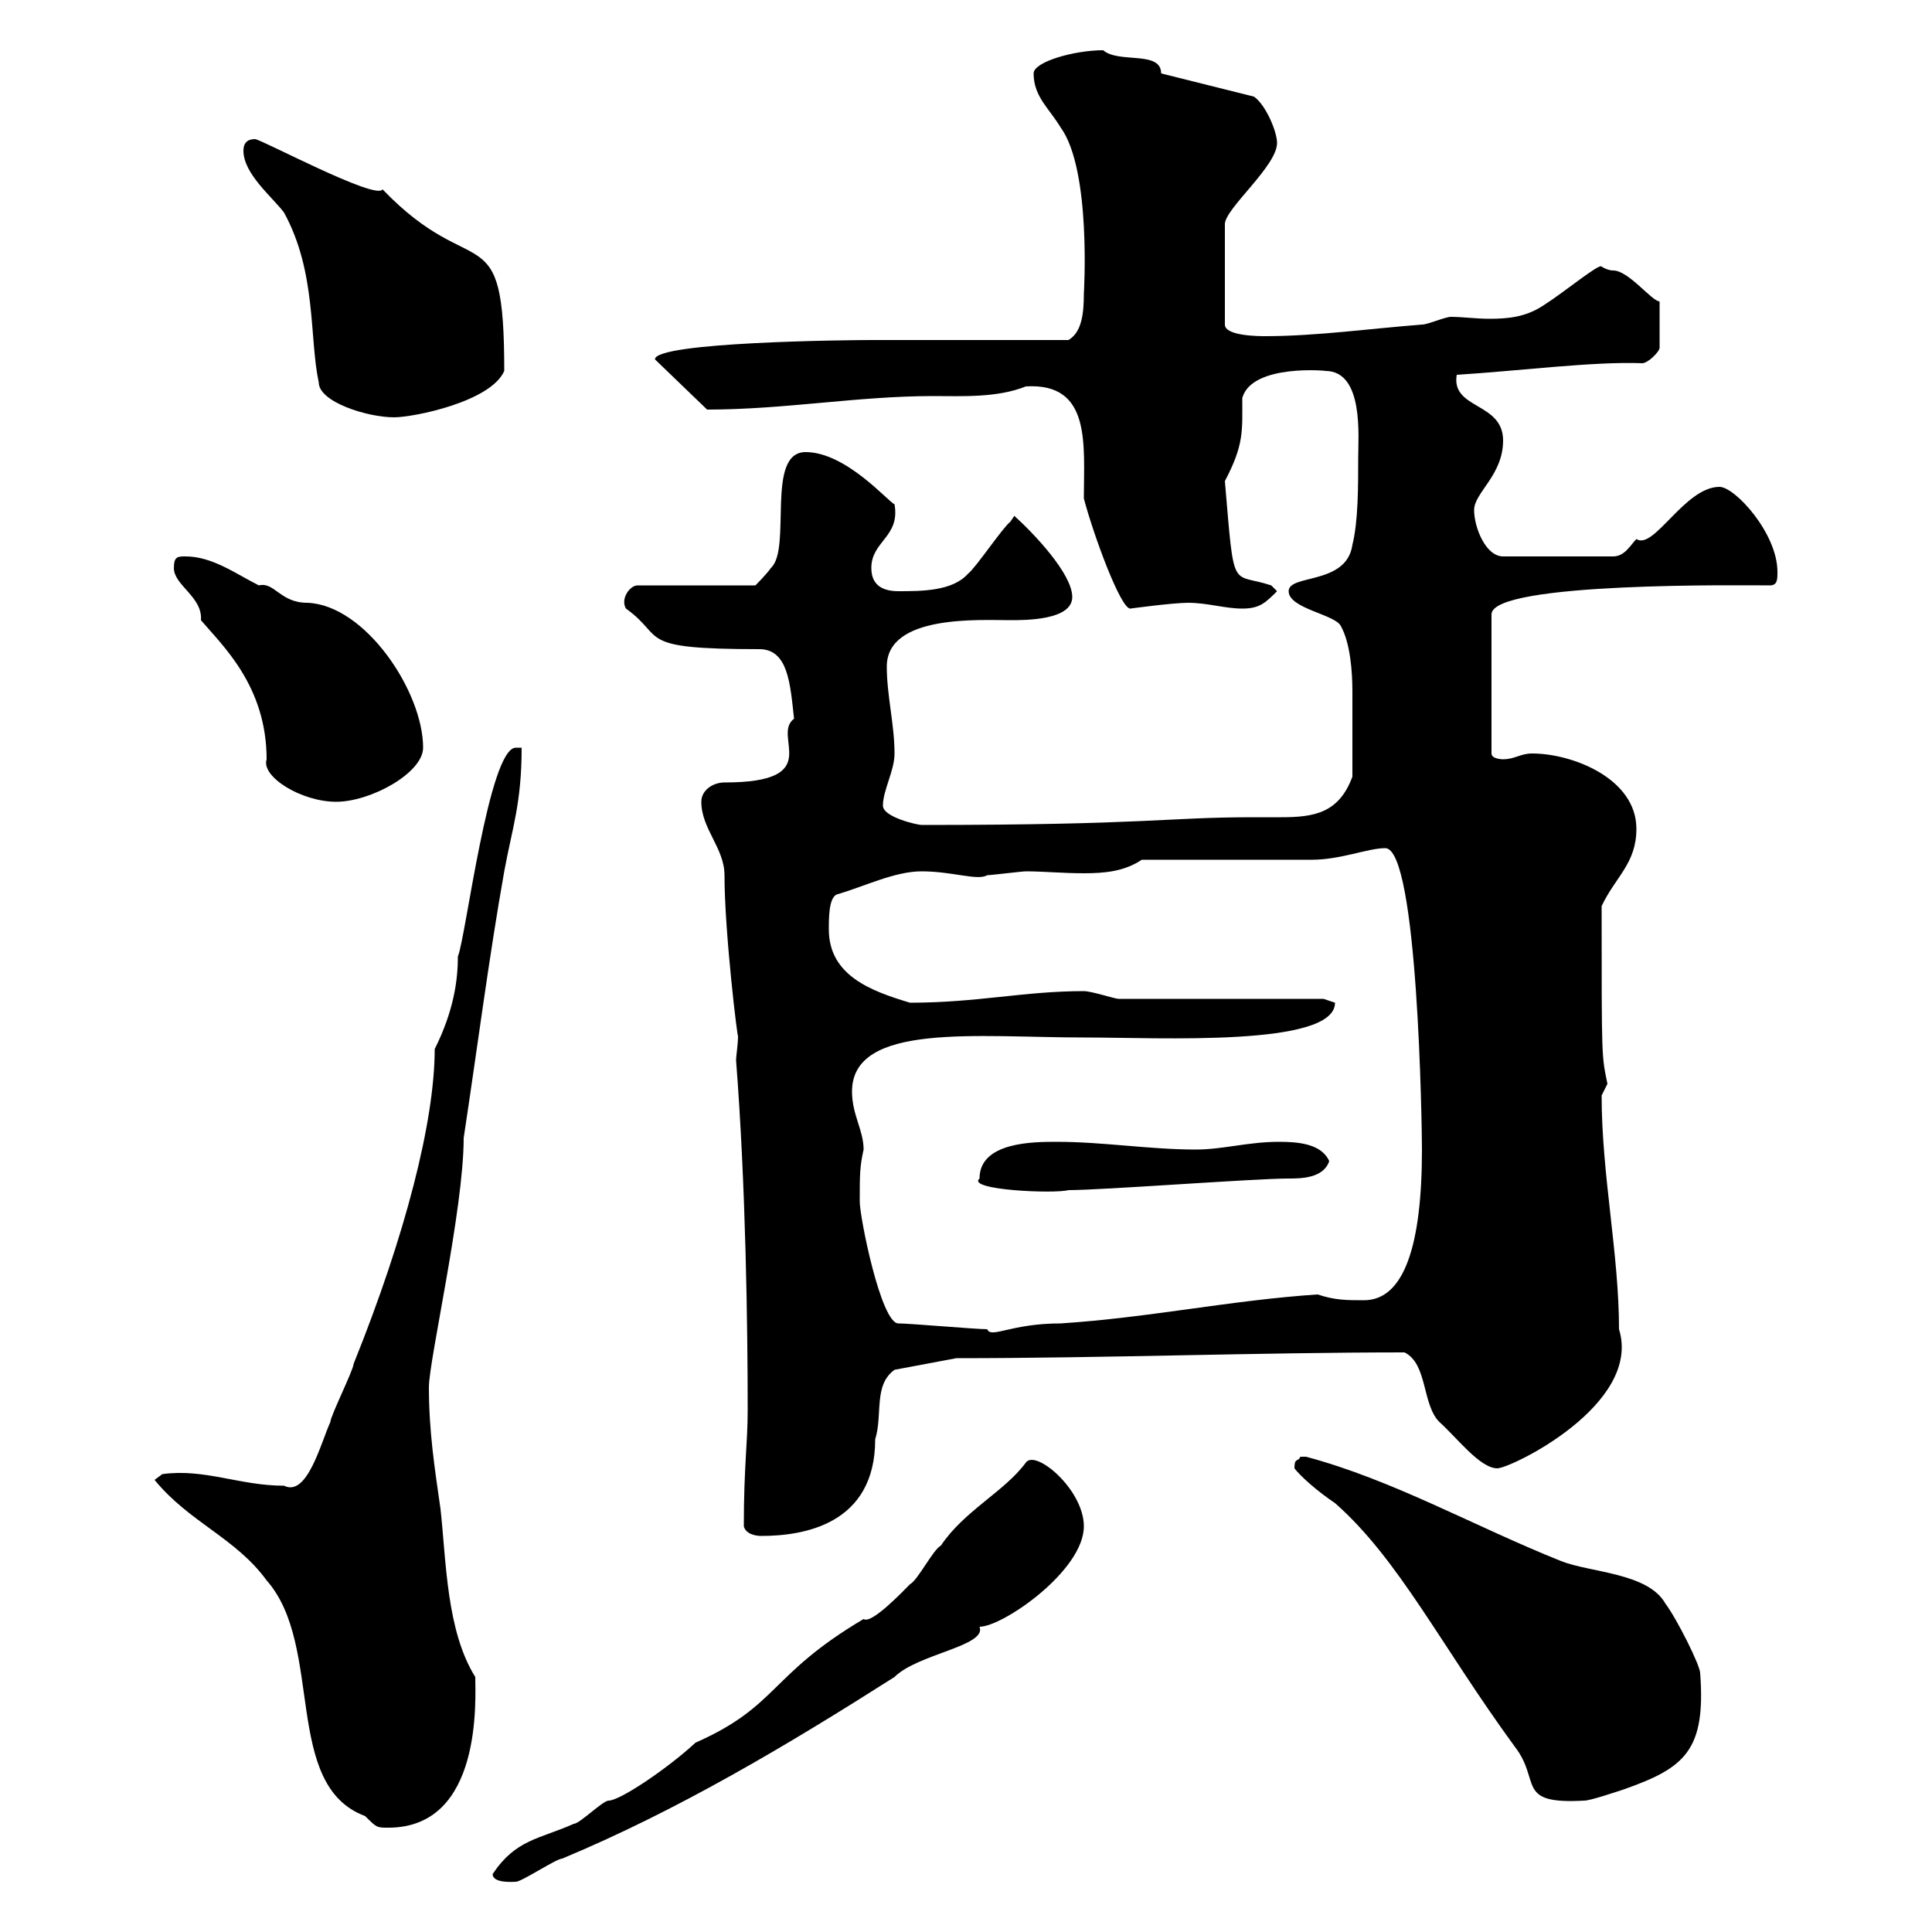<svg xmlns="http://www.w3.org/2000/svg" xmlns:xlink="http://www.w3.org/1999/xlink" width="300" height="300"><path d="M76.50 291C76.50 292.50 79.80 292.20 80.10 292.20C81 292.20 86.40 288.60 87.30 288.60C105.30 281.10 122.40 270.90 138.90 260.40C142.50 256.80 153.30 255.60 152.10 252.60C155.70 252.60 168.30 243.90 168.30 237C168.30 231.30 160.80 225 159.30 227.10C156 231.60 149.70 234.60 146.10 240C144.90 240.60 142.50 245.40 141.30 246C140.40 246.90 135.30 252.30 134.10 251.40C119.40 260.10 120.90 264.90 108 270.60C103.80 274.50 96.30 279.60 94.50 279.60C93.60 279.60 90 283.20 89.10 283.20C83.70 285.60 80.10 285.60 76.50 291ZM24 229.80C29.40 236.40 36.60 238.80 41.40 245.40C50.40 255.60 43.80 277.20 56.70 282C58.50 283.80 58.50 283.80 60.30 283.80C75 283.80 73.80 263.70 73.80 260.40C69.30 253.20 69.30 242.40 68.40 234.30C67.50 228 66.60 222.30 66.60 215.40C66.60 211.20 72 187.80 72 176.70C74.10 162.90 75.90 148.80 78.30 135.30C79.50 128.70 81 124.80 81 116.10L80.10 116.10C75.90 116.10 72.30 145.80 71.10 148.50C71.10 152.10 70.50 156.90 67.50 162.90C67.50 174 63 191.70 54.90 211.80C54.90 212.70 51.30 219.90 51.30 220.80C49.80 224.10 47.70 232.50 44.10 230.70C37.20 230.70 31.80 228 25.20 228.90ZM201 228C201.90 229.20 204.60 231.60 207.30 233.40C217.20 242.10 223.80 255.60 235.20 271.20C239.40 276.60 235.20 280.20 246 279.60C246.90 279.60 250.50 278.40 252.30 277.80C261.60 274.50 264.90 271.80 264 259.80C264 258.60 260.40 251.40 258.60 249C255.90 244.20 246.90 244.20 242.40 242.40C228.90 237 216.30 229.80 202.80 226.20C202.80 226.20 202.80 226.20 201.90 226.20C201.60 227.10 201 226.20 201 228ZM115.50 237C115.80 238.20 117.30 238.50 118.20 238.50C124.80 238.50 135.90 236.70 135.90 223.50C137.10 219.60 135.60 215.10 138.90 212.70L148.50 210.90C171.30 210.90 195.60 210 218.10 210C221.70 211.80 220.80 218.10 223.50 220.80C226.20 223.20 229.80 228 232.50 228C234.60 228 255 218.10 251.40 206.40C251.40 194.70 248.70 182.40 248.70 170.10C248.70 170.10 249.60 168.30 249.60 168.30C248.70 163.80 248.70 165 248.70 140.70C250.80 136.20 254.10 134.10 254.10 128.70C254.10 120.90 244.20 117 237.90 117C236.10 117 235.20 117.90 233.40 117.90C233.40 117.90 231.60 117.90 231.60 117L231.60 95.40C231.60 90.30 271.20 90.90 274.80 90.90C276 90.90 276 90 276 88.80C276 82.80 269.40 75.60 267 75.60C261.60 75.60 256.80 85.50 254.10 83.70C253.20 84.60 252.30 86.40 250.50 86.40L233.40 86.40C230.70 86.40 228.90 81.90 228.90 79.20C228.90 76.50 233.40 73.80 233.40 68.40C233.40 62.40 225.30 63.60 226.20 58.20C235.80 57.60 247.50 56.10 255 56.40C255.90 56.40 257.70 54.60 257.70 54L257.70 46.80C256.50 46.80 252.90 42 250.50 42C249.60 42 248.70 41.40 248.70 41.40C248.40 40.80 243 45.30 239.70 47.40C237 49.20 234.30 49.50 231.30 49.50C229.20 49.50 227.10 49.20 225.30 49.20C224.40 49.20 221.70 50.40 220.80 50.40C213 51 204.30 52.20 196.50 52.20C195.60 52.20 190.20 52.20 190.20 50.40L190.20 34.80C190.20 32.40 198.30 25.80 198.30 22.20C198.30 20.40 196.50 16.20 194.70 15L180.30 11.40C180.30 7.80 173.70 9.90 171.30 7.80C166.80 7.80 160.50 9.60 160.50 11.40C160.50 15 162.90 16.80 164.70 19.80C169.50 26.40 168.30 45.60 168.30 45.60C168.30 48.60 168 51.60 165.90 52.80C161.10 52.80 139.50 52.80 135.30 52.80C131.70 52.80 101.70 53.10 101.70 55.80L109.80 63.60C121.80 63.60 133.20 61.50 144.90 61.50C149.40 61.50 154.80 61.80 159.30 60C169.50 59.40 168.30 69 168.30 77.40C169.80 83.10 174 94.50 175.50 94.50C175.50 94.50 182.10 93.60 184.50 93.60C187.50 93.60 190.20 94.50 192.90 94.50C195.60 94.50 196.50 93.60 198.30 91.80C198.30 91.80 197.40 90.90 197.40 90.90C191.10 88.80 191.70 92.40 190.20 74.70C193.20 69 192.90 66.90 192.90 61.80C194.40 56.40 206.40 57.60 205.80 57.60C211.80 57.60 210.90 67.80 210.90 71.10C210.90 75.60 210.90 81 210 84.60C209.10 90.90 200.10 89.10 200.10 91.80C200.10 94.50 207.30 95.40 208.20 97.20C209.70 99.90 210 104.40 210 107.40C210 111.60 210 117.30 210 120.60C207.90 126.30 204 126.90 198.90 126.90C197.40 126.90 196.20 126.90 194.70 126.90C180.90 126.90 178.50 128.10 143.10 128.10C142.50 128.10 137.10 126.90 137.10 125.10C137.10 122.70 138.90 119.70 138.90 117C138.90 112.50 137.70 108 137.70 103.50C137.70 95.40 152.10 96.30 156.90 96.30C159.30 96.30 166.50 96.30 166.50 92.70C166.50 89.10 160.50 82.80 157.50 80.10C157.50 80.10 156.90 81 156.90 81C155.70 81.90 151.50 88.20 150.30 89.10C147.90 91.80 143.10 91.80 139.50 91.80C137.10 91.80 135.30 90.90 135.30 88.20C135.30 84 139.80 83.40 138.90 78.30C138 78 131.40 70.20 125.10 70.20C118.80 70.20 123 85.20 119.70 88.20C119.10 89.10 117.30 90.90 117.30 90.90L99 90.90C97.80 90.90 96.30 93 97.20 94.50C103.50 99 98.40 100.80 117.90 100.80C122.40 100.80 122.70 106.20 123.30 111.60C119.70 114.30 128.40 121.50 112.50 121.50C110.70 121.50 108.90 122.70 108.90 124.50C108.90 128.70 112.50 131.70 112.50 135.90C112.50 144.90 114.60 162 114.60 160.80C114.60 162.30 114.30 163.80 114.30 164.70C115.80 183.90 116.10 206.10 116.10 219C116.10 224.10 115.50 227.70 115.50 237ZM139.50 205.50C136.80 205.50 133.50 189 133.50 186.60C133.50 182.40 133.50 181.20 134.10 178.50C134.10 175.50 132.30 173.10 132.30 169.50C132.30 158.70 151.80 161.10 168.30 161.10C180 161.10 207.30 162.60 207.30 155.70C207.30 155.70 205.50 155.10 205.50 155.10L173.70 155.10C173.10 155.10 169.50 153.90 168.30 153.90C159 153.90 151.80 155.70 141.30 155.70C135.30 153.90 128.70 151.50 128.70 144.30C128.70 142.50 128.70 139.50 129.90 138.90C134.10 137.70 138.90 135.30 143.10 135.30C147.90 135.30 151.80 136.80 153.30 135.90C153.90 135.90 158.70 135.30 159.30 135.30C162 135.30 165 135.60 168.30 135.60C171.60 135.60 174.60 135.30 177.30 133.50L203.70 133.50C208.20 133.50 212.40 131.70 215.10 131.70C220.20 131.70 220.80 175.20 220.80 178.50C220.80 193.20 218.10 201.90 211.80 201.90C209.10 201.90 207.30 201.90 204.60 201C191.10 201.90 178.50 204.60 164.70 205.50C156.90 205.50 153.90 207.90 153.30 206.40C151.50 206.40 141.30 205.50 139.50 205.50ZM152.10 183C150 184.80 163.80 185.40 165.90 184.80C171.30 184.80 194.70 183 200.10 183C201.90 183 205.50 183 206.40 180.30C205.20 177.60 201.60 177.30 198.60 177.30C193.80 177.30 189.90 178.50 185.70 178.50C178.50 178.50 171.30 177.30 164.10 177.30C160.50 177.30 152.10 177.30 152.10 183ZM27 88.20C27 90.90 31.50 92.70 31.20 96.30C34.50 100.20 41.40 106.50 41.40 117.90C40.50 120.60 46.80 124.50 52.20 124.50C57.60 124.50 65.70 120 65.70 116.10C65.70 107.40 56.70 93.90 47.70 93.60C43.50 93.60 42.60 90.30 40.20 90.90C36.60 89.10 33 86.40 28.80 86.40C27.60 86.40 27 86.40 27 88.20ZM37.80 23.40C37.80 27 42.30 30.60 44.10 33C49.20 42.30 48 52.50 49.50 59.40C49.50 62.40 57 64.80 61.20 64.80C64.20 64.80 76.20 62.40 78.30 57.60C78.30 32.70 73.80 44.40 59.40 29.40C58.50 31.20 40.50 21.60 39.60 21.60C38.40 21.60 37.80 22.20 37.80 23.40Z"/></svg>